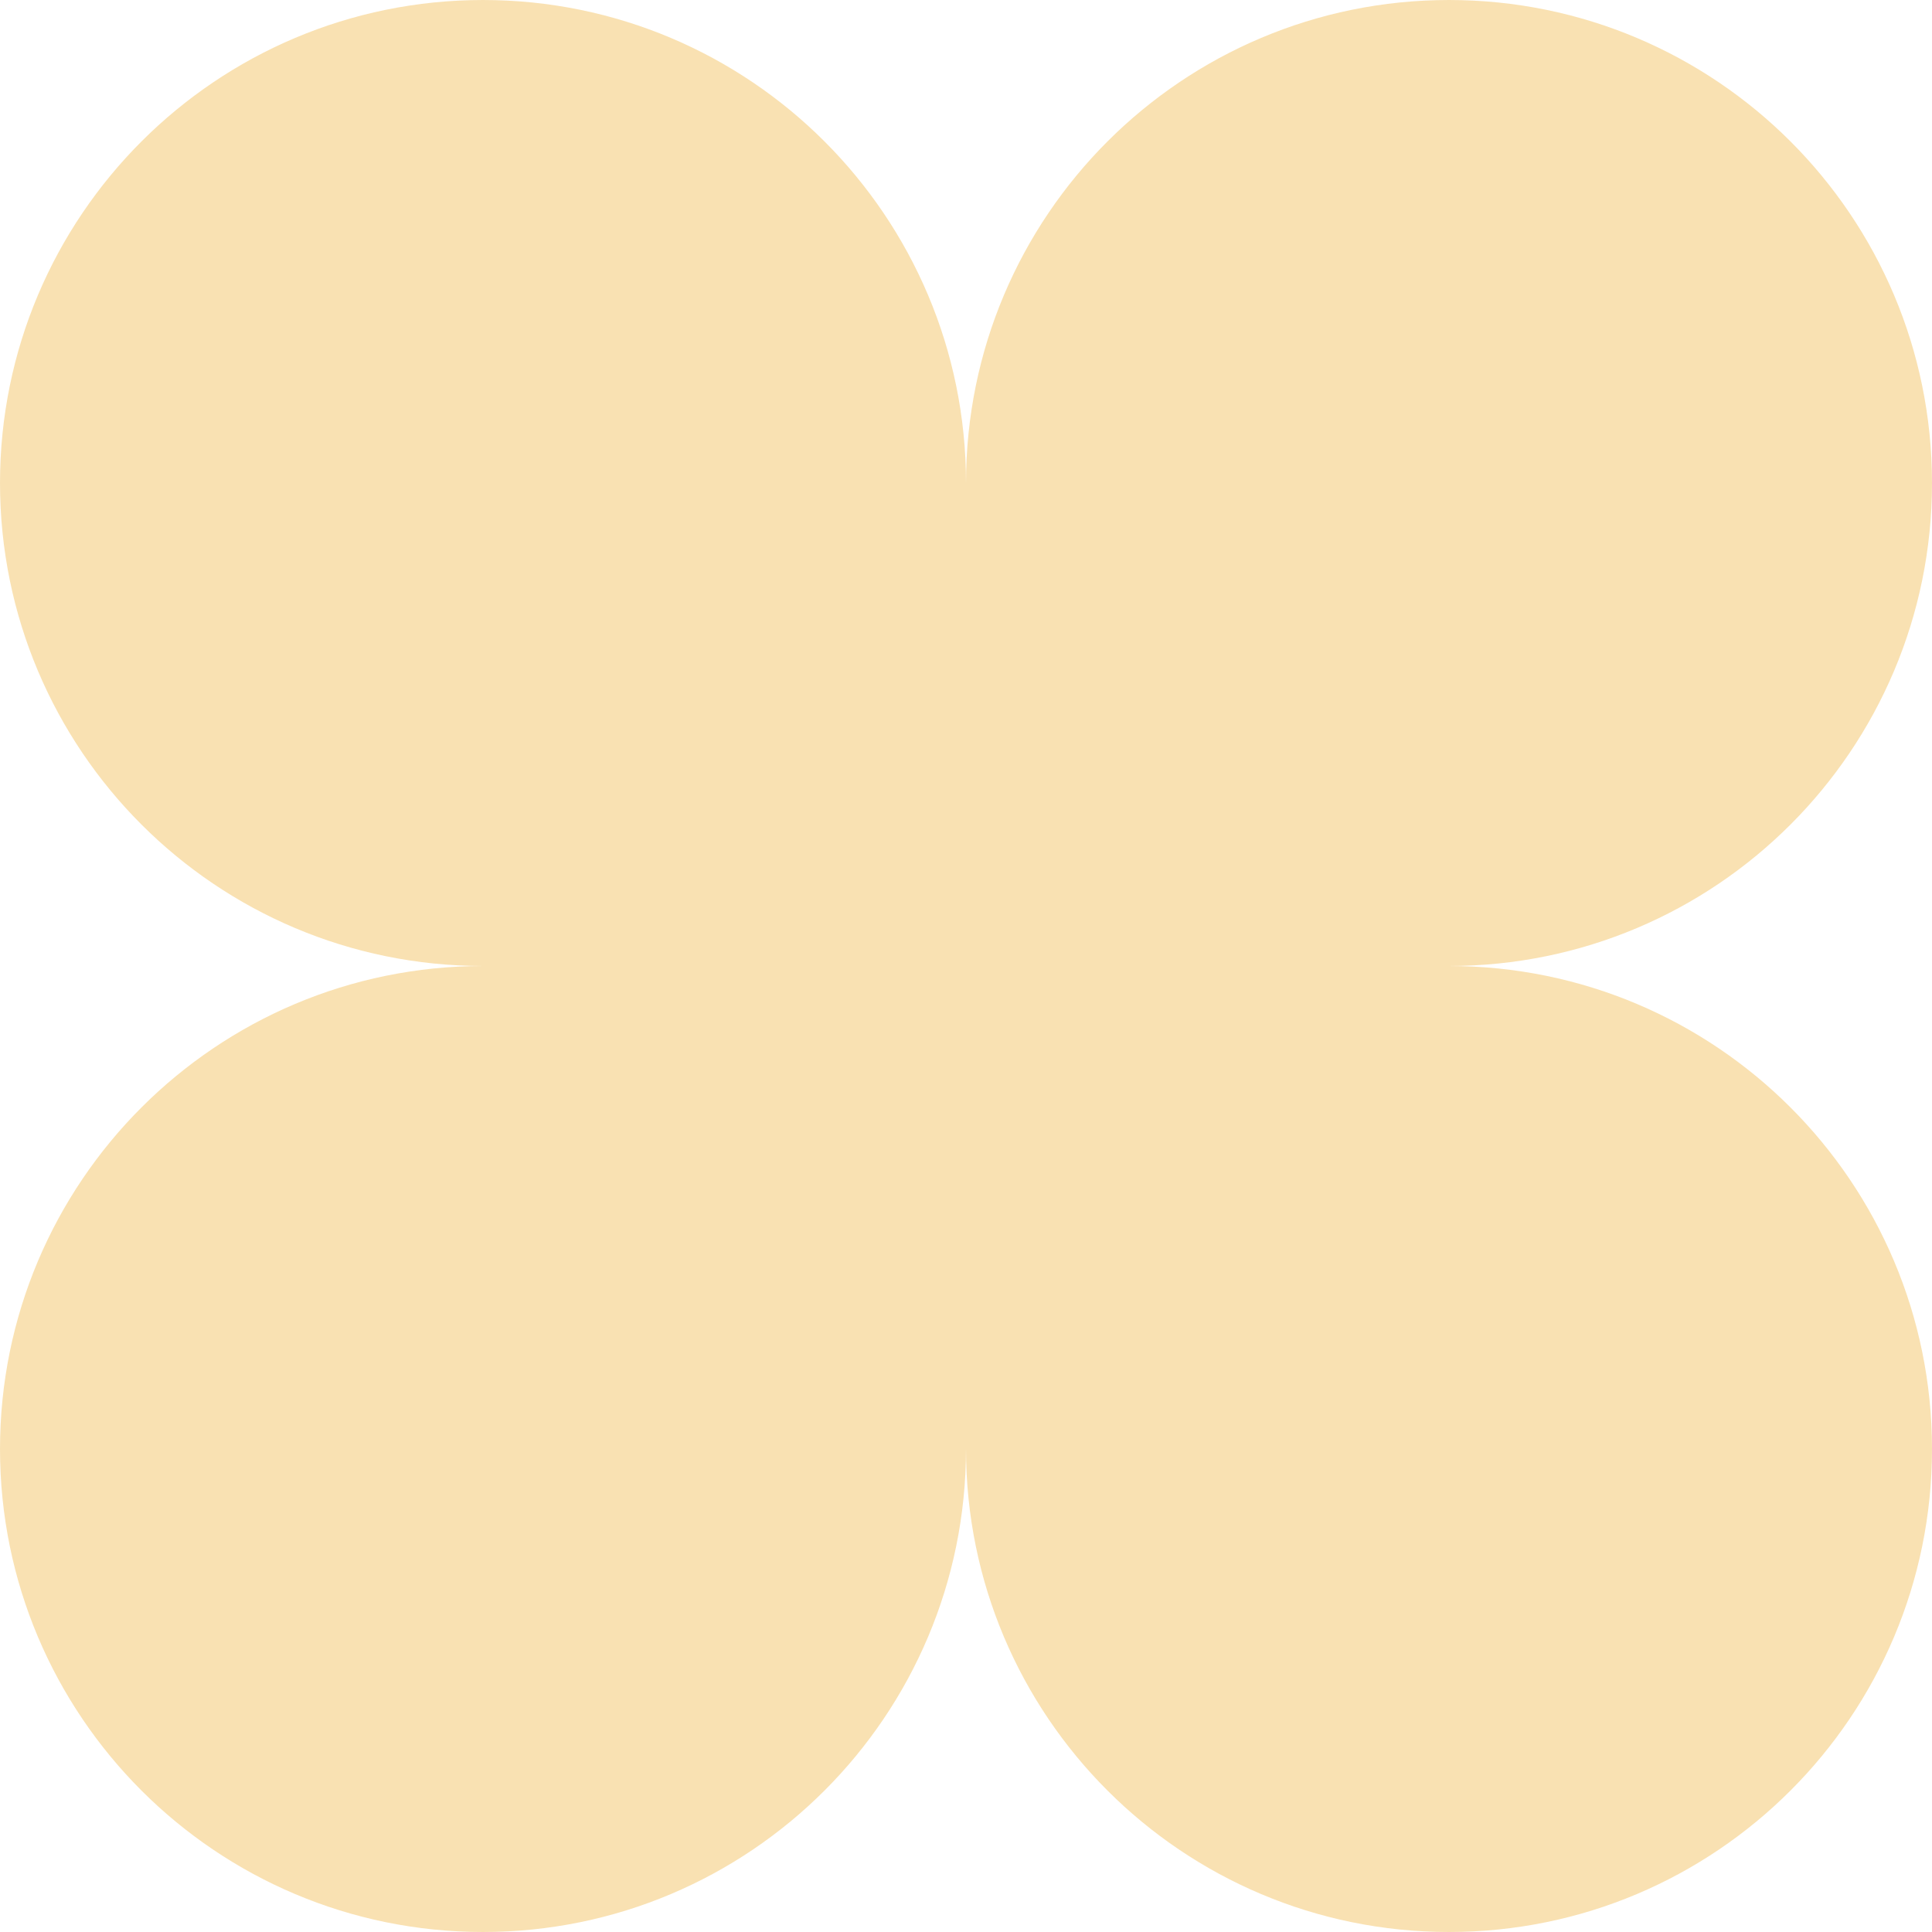 <svg xmlns="http://www.w3.org/2000/svg" width="300" height="300" viewBox="0 0 300 300" fill="none"><path d="M75 140.521C38.814 140.521 9.479 111.186 9.479 75C9.479 38.814 38.814 9.479 75 9.479C111.186 9.479 140.521 38.814 140.521 75V140.521H75Z" fill="#F9E1B2" stroke="#F9E1B2" stroke-width="18.957"></path><path d="M225 140.521C261.186 140.521 290.521 111.186 290.521 75C290.521 38.814 261.186 9.479 225 9.479C188.814 9.479 159.479 38.814 159.479 75V140.521H225Z" fill="#F9E1B2" stroke="#F9E1B2" stroke-width="18.957"></path><path d="M75 159.479C38.814 159.479 9.479 188.814 9.479 225C9.479 261.186 38.814 290.521 75 290.521C111.186 290.521 140.521 261.186 140.521 225V159.479H75Z" fill="#F9E1B2" stroke="#F9E1B2" stroke-width="18.957"></path><path d="M225 159.479C261.186 159.479 290.521 188.814 290.521 225C290.521 261.186 261.186 290.521 225 290.521C188.814 290.521 159.479 261.186 159.479 225V159.479H225Z" fill="#F9E1B2" stroke="#F9E1B2" stroke-width="18.957"></path></svg>